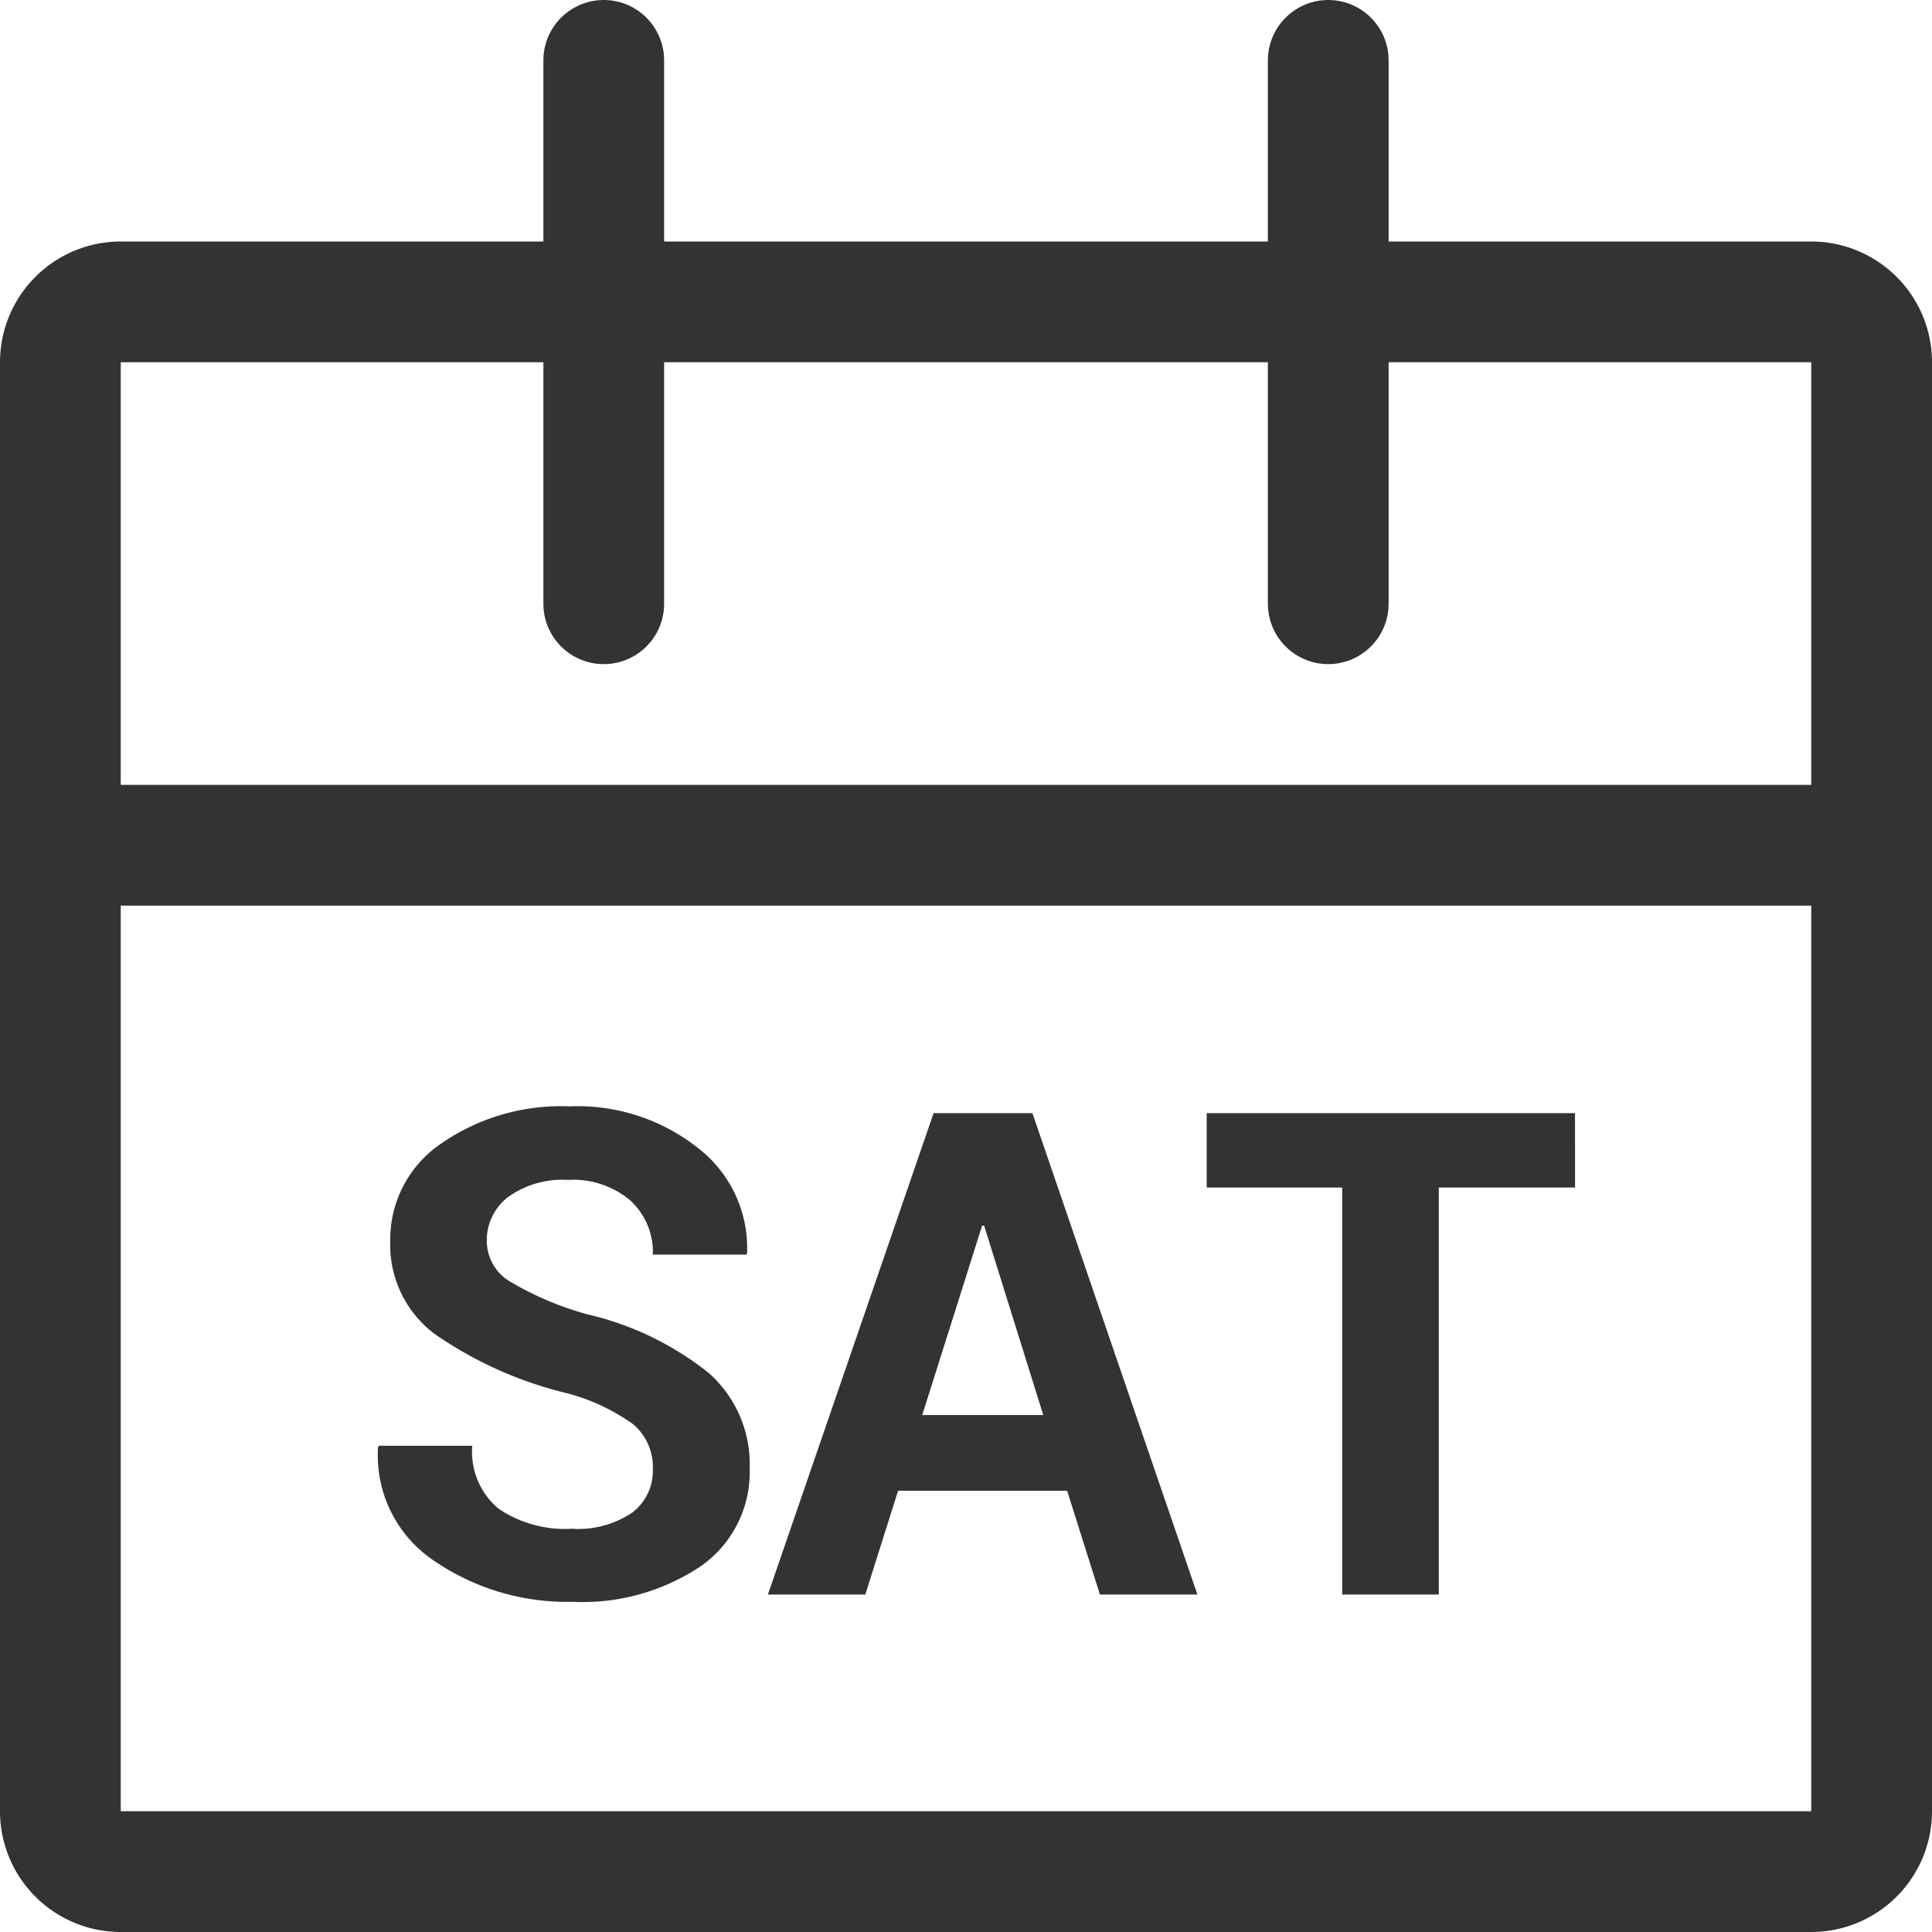 <svg id="Icons" xmlns="http://www.w3.org/2000/svg" viewBox="0 0 32 32"><defs><style>.cls-1{fill:none;stroke:#333;stroke-linecap:round;stroke-linejoin:round;stroke-width:2px;}.cls-2{fill:#333;}</style></defs><line class="cls-1" x1="22" y1="10" x2="22" y2="1"/><line class="cls-1" x1="10" y1="1" x2="10" y2="10"/><path class="cls-1" d="M2,31H30a1,1,0,0,0,1-1V6a1,1,0,0,0-1-1H2A1,1,0,0,0,1,6V30A1,1,0,0,0,2,31Z"/><line class="cls-1" x1="1" y1="14" x2="31" y2="14"/><path class="cls-2" d="M10.813,24.33a.927.927,0,0,0-.326-.74,3.314,3.314,0,0,0-1.142-.525,6.5,6.5,0,0,1-2.152-.975,1.846,1.846,0,0,1-.729-1.544,1.913,1.913,0,0,1,.836-1.6,3.479,3.479,0,0,1,2.133-.621,3.207,3.207,0,0,1,2.141.7,2.089,2.089,0,0,1,.8,1.722l-.009.033H10.813a1.16,1.16,0,0,0-.37-.894,1.465,1.465,0,0,0-1.037-.343,1.537,1.537,0,0,0-.991.284.9.9,0,0,0-.352.729.781.781,0,0,0,.376.665,5.167,5.167,0,0,0,1.3.551,5.033,5.033,0,0,1,2,.969,2.019,2.019,0,0,1,.678,1.583,1.9,1.9,0,0,1-.808,1.616,3.522,3.522,0,0,1-2.132.591,3.893,3.893,0,0,1-2.273-.67,2.1,2.1,0,0,1-.943-1.882l.011-.033H7.822a1.228,1.228,0,0,0,.436,1.043,1.966,1.966,0,0,0,1.214.332,1.6,1.6,0,0,0,1-.268A.866.866,0,0,0,10.813,24.33Z"/><path class="cls-2" d="M17.675,24.691h-2.8l-.543,1.72H12.719l2.744-7.974H17.1l2.733,7.974H18.218Zm-2.4-1.253H17.28L16.3,20.3h-.033Z"/><path class="cls-2" d="M26.088,19.669H23.831v6.742h-1.6V19.669H19.987V18.437h6.1Z"/></svg>